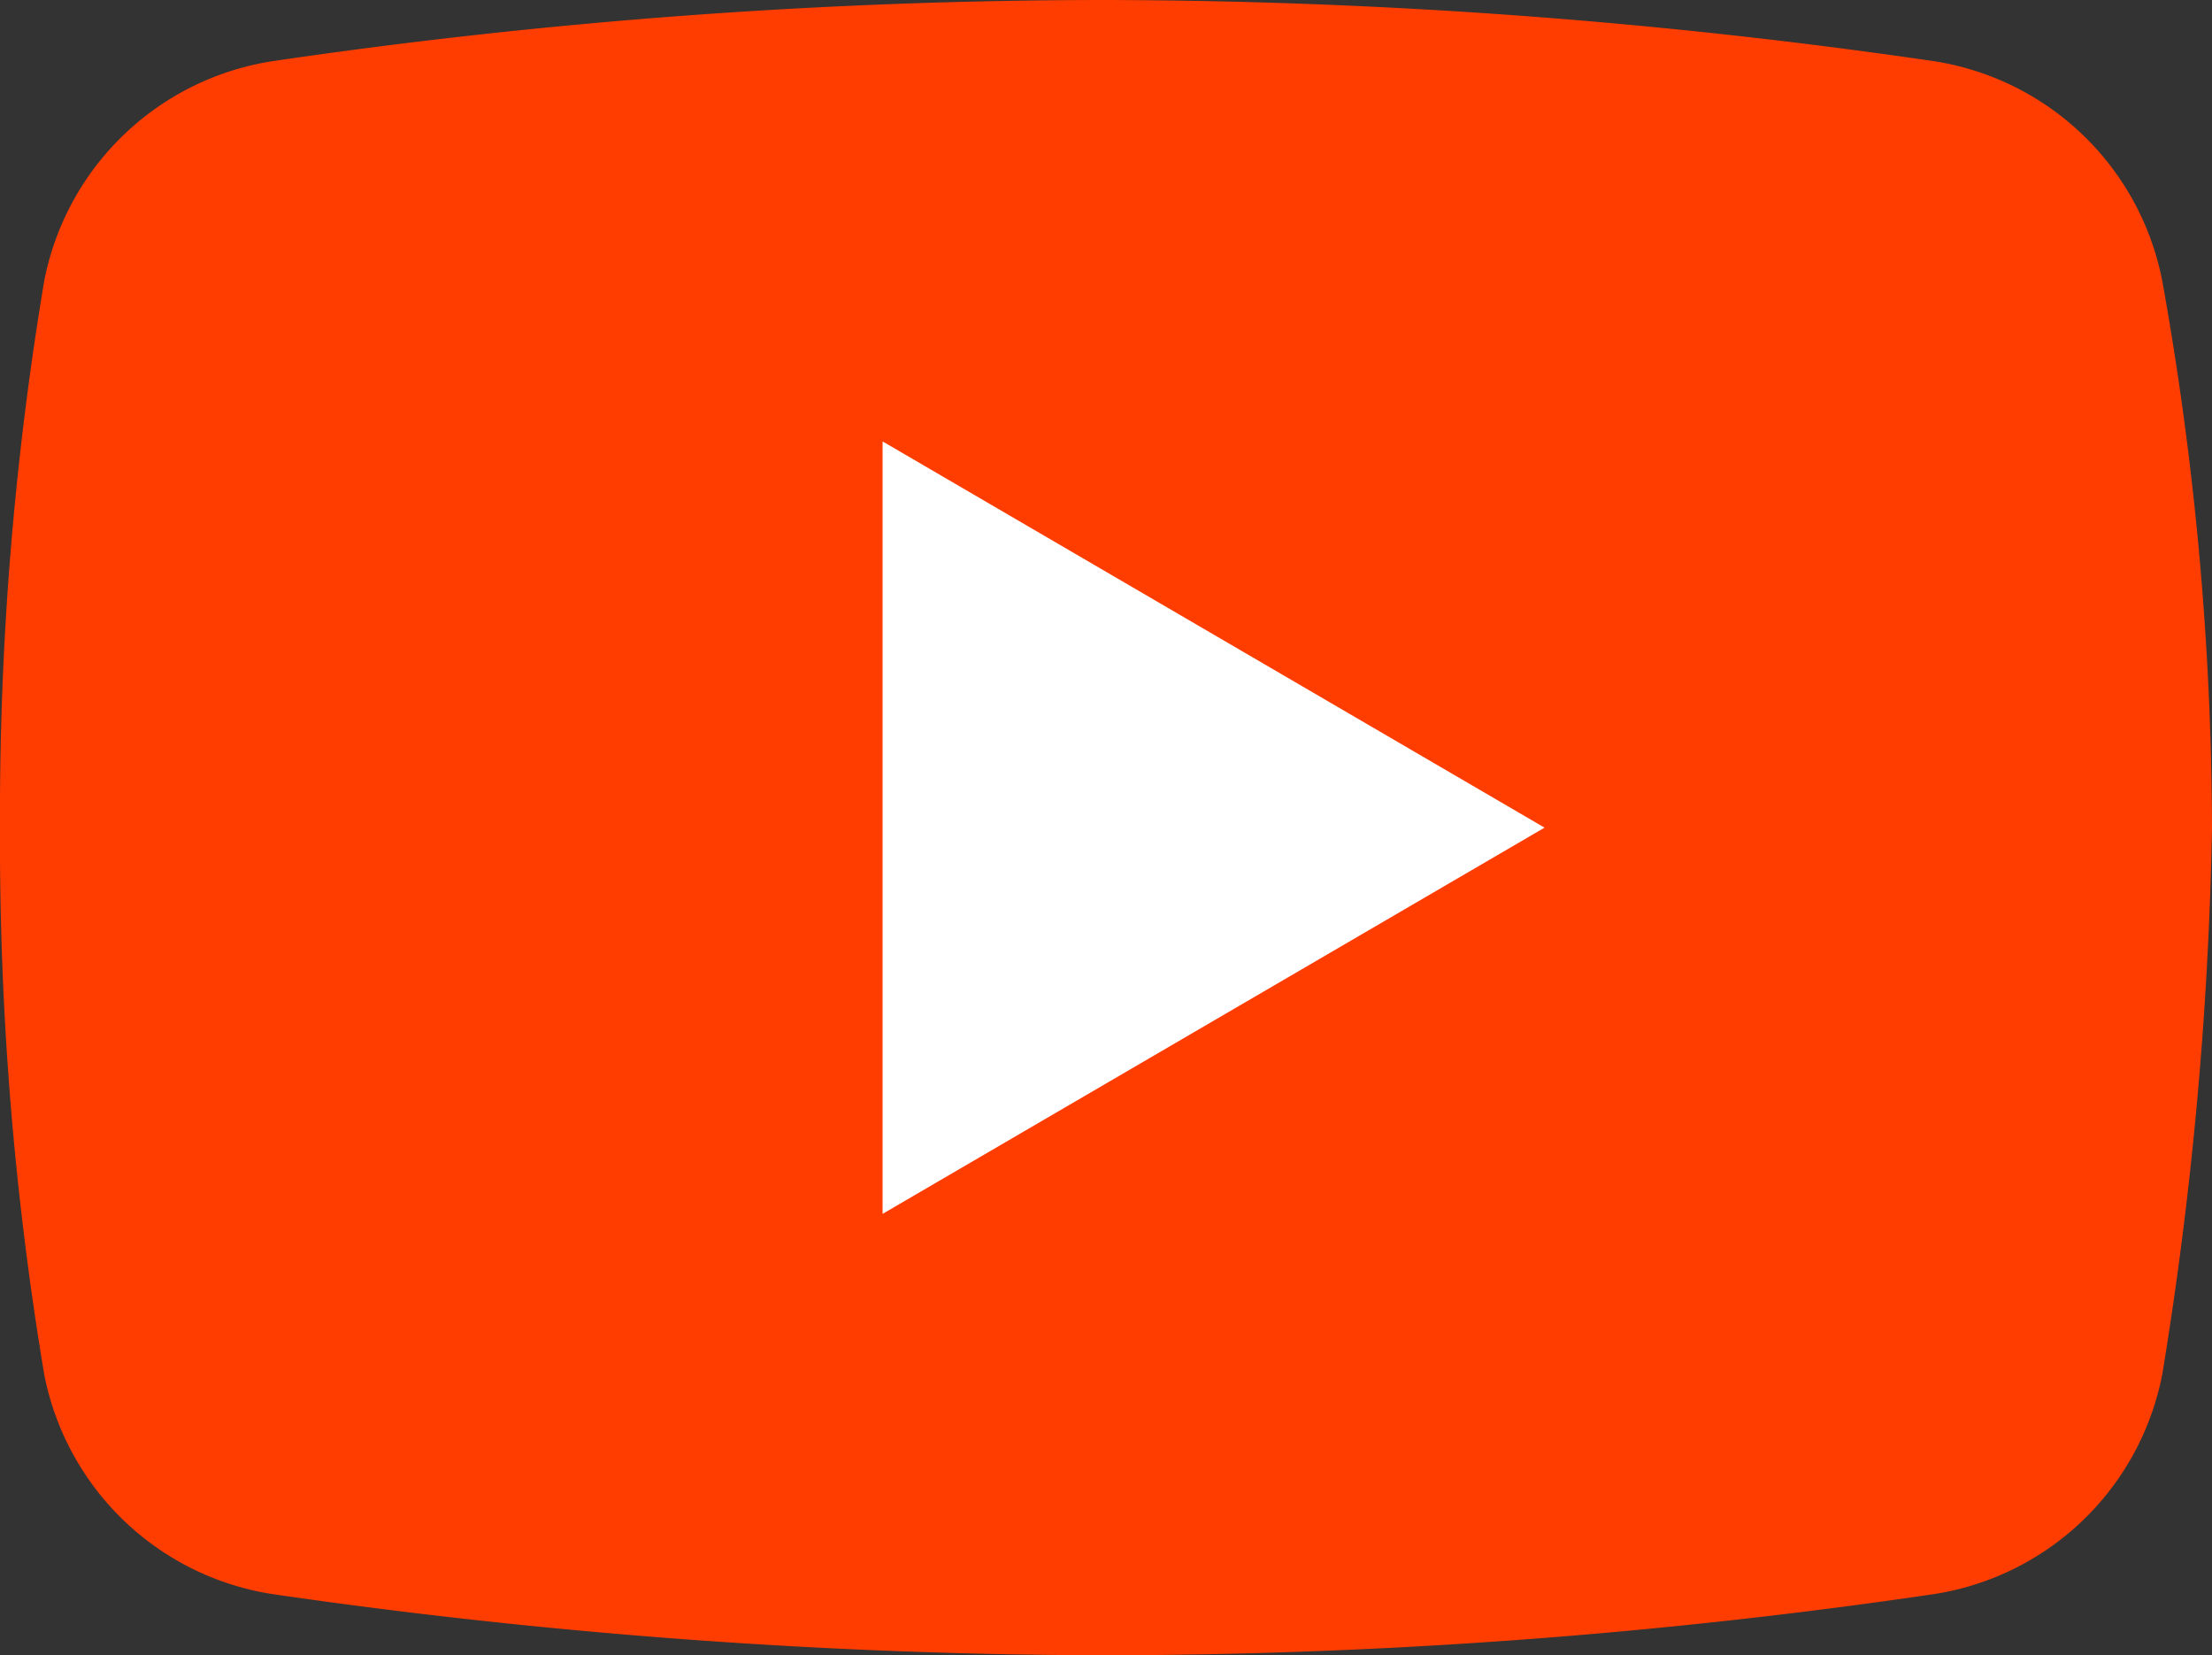 <svg xmlns="http://www.w3.org/2000/svg" width="40.1" height="30"><rect width="100%" height="100%" fill="#333333" stroke="none"/><g data-name="グループ 9864"><path data-name="パス 2289" d="M39.2 24.9a4.993 4.993 0 01-4.2 4A104.076 104.076 0 0120 30a106.553 106.553 0 01-15-1.1 4.993 4.993 0 01-4.2-4A58.53 58.53 0 010 15a58.53 58.53 0 01.8-9.9 4.993 4.993 0 014.2-4A104.076 104.076 0 0120 0a105.3 105.3 0 0115 1.1 4.993 4.993 0 014.2 4 56.73 56.73 0 01.9 9.9 68.674 68.674 0 01-.9 9.9z" fill="#ff3d00"/><path data-name="パス 2290" d="M16 22V8l12 7z" fill="#fff"/></g></svg>